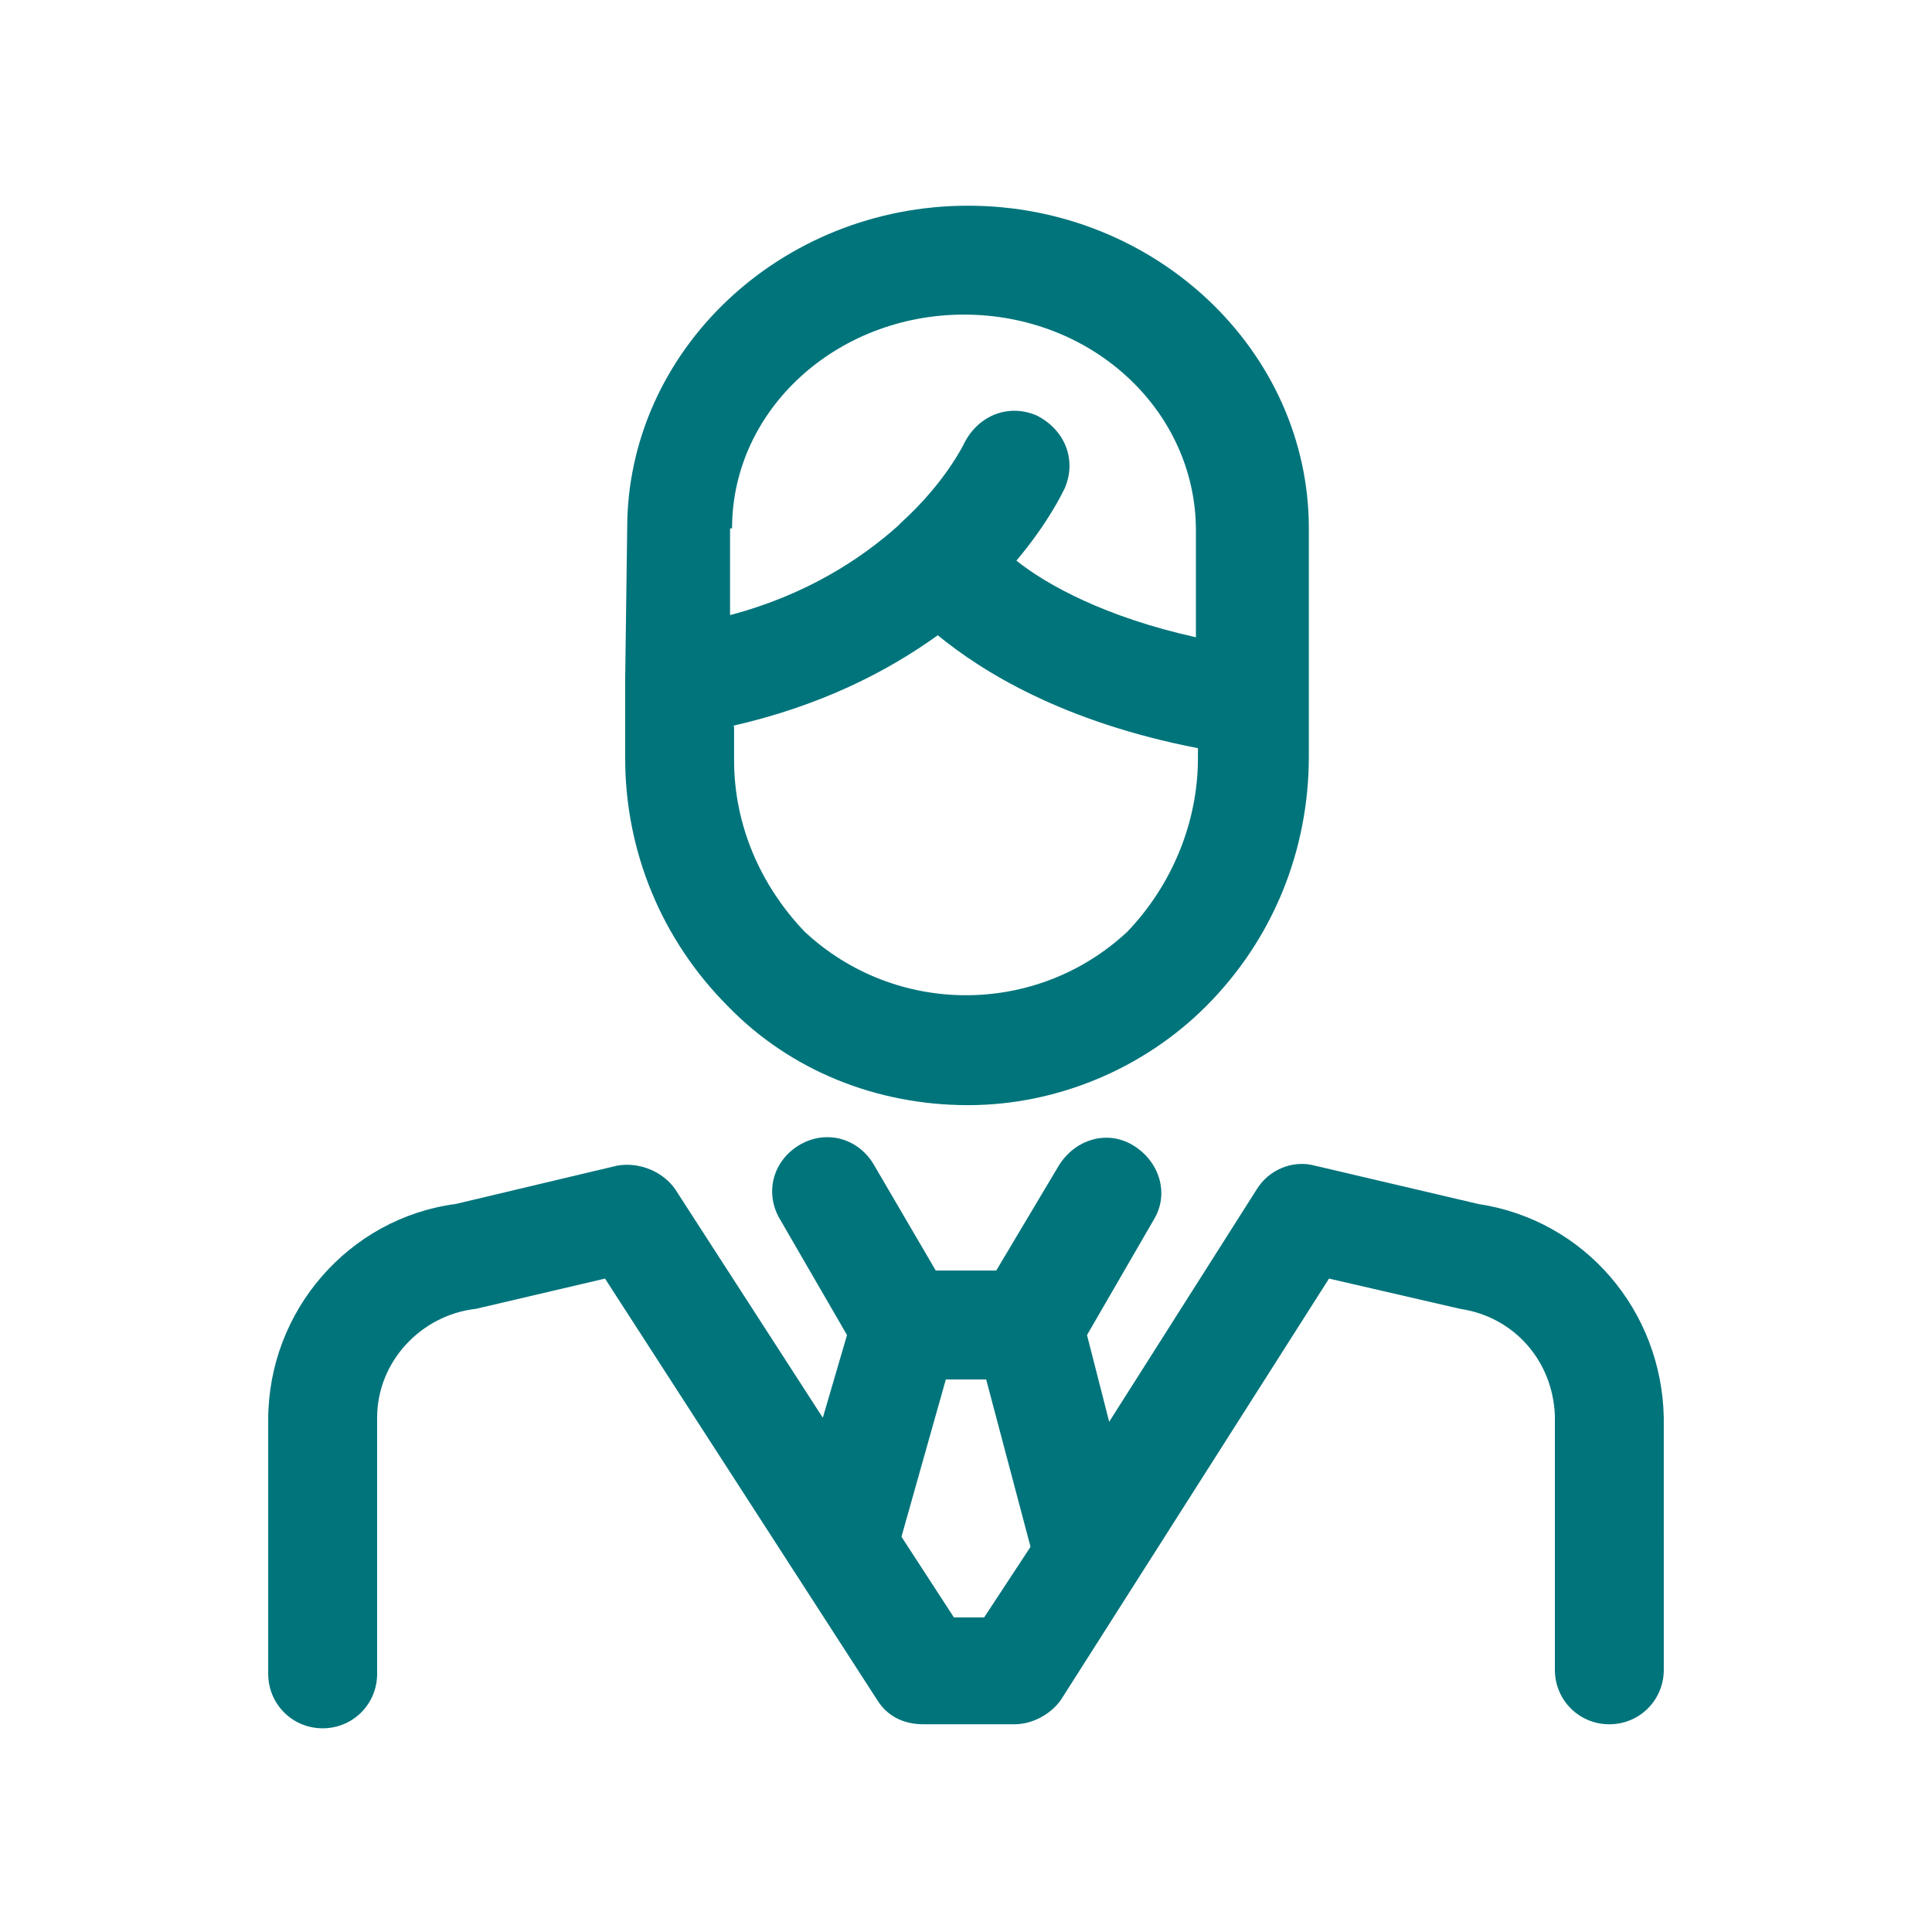 <?xml version="1.0" encoding="utf-8"?>
<!-- Generator: Adobe Illustrator 25.0.1, SVG Export Plug-In . SVG Version: 6.00 Build 0)  -->
<svg version="1.1" id="Layer_1" xmlns="http://www.w3.org/2000/svg" xmlns:xlink="http://www.w3.org/1999/xlink" x="0px" y="0px"
	 viewBox="0 0 95.8 95.8" style="enable-background:new 0 0 95.8 95.8;" xml:space="preserve">
<style type="text/css">
	.st0{fill:#00747B;}
</style>
<path class="st0" d="M73.3,59.7l-8.1-1.9c-1.1-0.3-2.3,0.2-2.9,1.2L55,70.5l-1.1-4.3l3.3-5.7c0.8-1.3,0.3-2.9-1-3.7
	c-1.3-0.8-2.9-0.3-3.7,1L49.4,63h-3l-3.1-5.3c0,0,0,0,0,0c-0.8-1.3-2.4-1.7-3.7-0.9c-1.3,0.8-1.7,2.4-0.9,3.7l3.3,5.7l-1.2,4.1
	l-7.3-11.3c-0.6-0.9-1.8-1.4-2.9-1.2l-8,1.9c-5.3,0.7-9.3,5.3-9.3,10.7v12.6c0,1.5,1.2,2.7,2.7,2.7c1.5,0,2.7-1.2,2.7-2.7V70.3
	c0-2.8,2.2-5.1,4.9-5.4l6.4-1.5l13.5,20.9c0.5,0.8,1.3,1.2,2.3,1.2h4.5c0.9,0,1.8-0.5,2.3-1.2l13.3-20.9l6.5,1.5
	c2.7,0.4,4.6,2.6,4.7,5.3v12.6c0,1.5,1.2,2.7,2.7,2.7h0c1.5,0,2.7-1.2,2.7-2.7V70.3C82.4,65,78.6,60.5,73.3,59.7z M48.8,80.2h-1.5
	l-2.6-4l2.2-7.8h2l2.2,8.3L48.8,80.2z M31,33.7C31,33.7,31,33.8,31,33.7l0,3.9c0,4.6,1.8,9,5.1,12.3c3.1,3.2,7.4,4.9,11.9,4.9
	c4.4,0,8.7-1.8,11.8-4.9c3.3-3.3,5.1-7.7,5.1-12.4V26.2c0,0,0,0,0,0c0,0,0,0,0,0c0-8.8-7.6-16-16.9-16c-9.3,0-16.9,7.2-16.9,16
	c0,0,0,0,0,0L31,33.7C31,33.7,31,33.7,31,33.7z M36.3,26.2c0-5.9,5.2-10.6,11.5-10.6c6.4,0,11.5,4.8,11.5,10.7v0c0,0,0,0,0,0v5.3
	c-4.5-1-7.4-2.6-8.9-3.8c1.6-1.9,2.3-3.4,2.4-3.6c0,0,0,0,0,0c0.6-1.4,0-2.9-1.4-3.6c-1.4-0.6-2.9,0-3.6,1.4c0,0-0.9,1.9-3.1,3.9
	c-0.1,0.1-0.1,0.1-0.2,0.2c-1.8,1.6-4.5,3.4-8.3,4.4V26.2z M36.3,36c4.4-1,7.7-2.7,10.2-4.5c2.2,1.8,6.2,4.3,12.9,5.6v0.5
	c0,3.2-1.3,6.3-3.5,8.6c-4.5,4.2-11.5,4.2-16,0c-2.2-2.3-3.5-5.3-3.5-8.5V36z"/>
</svg>
